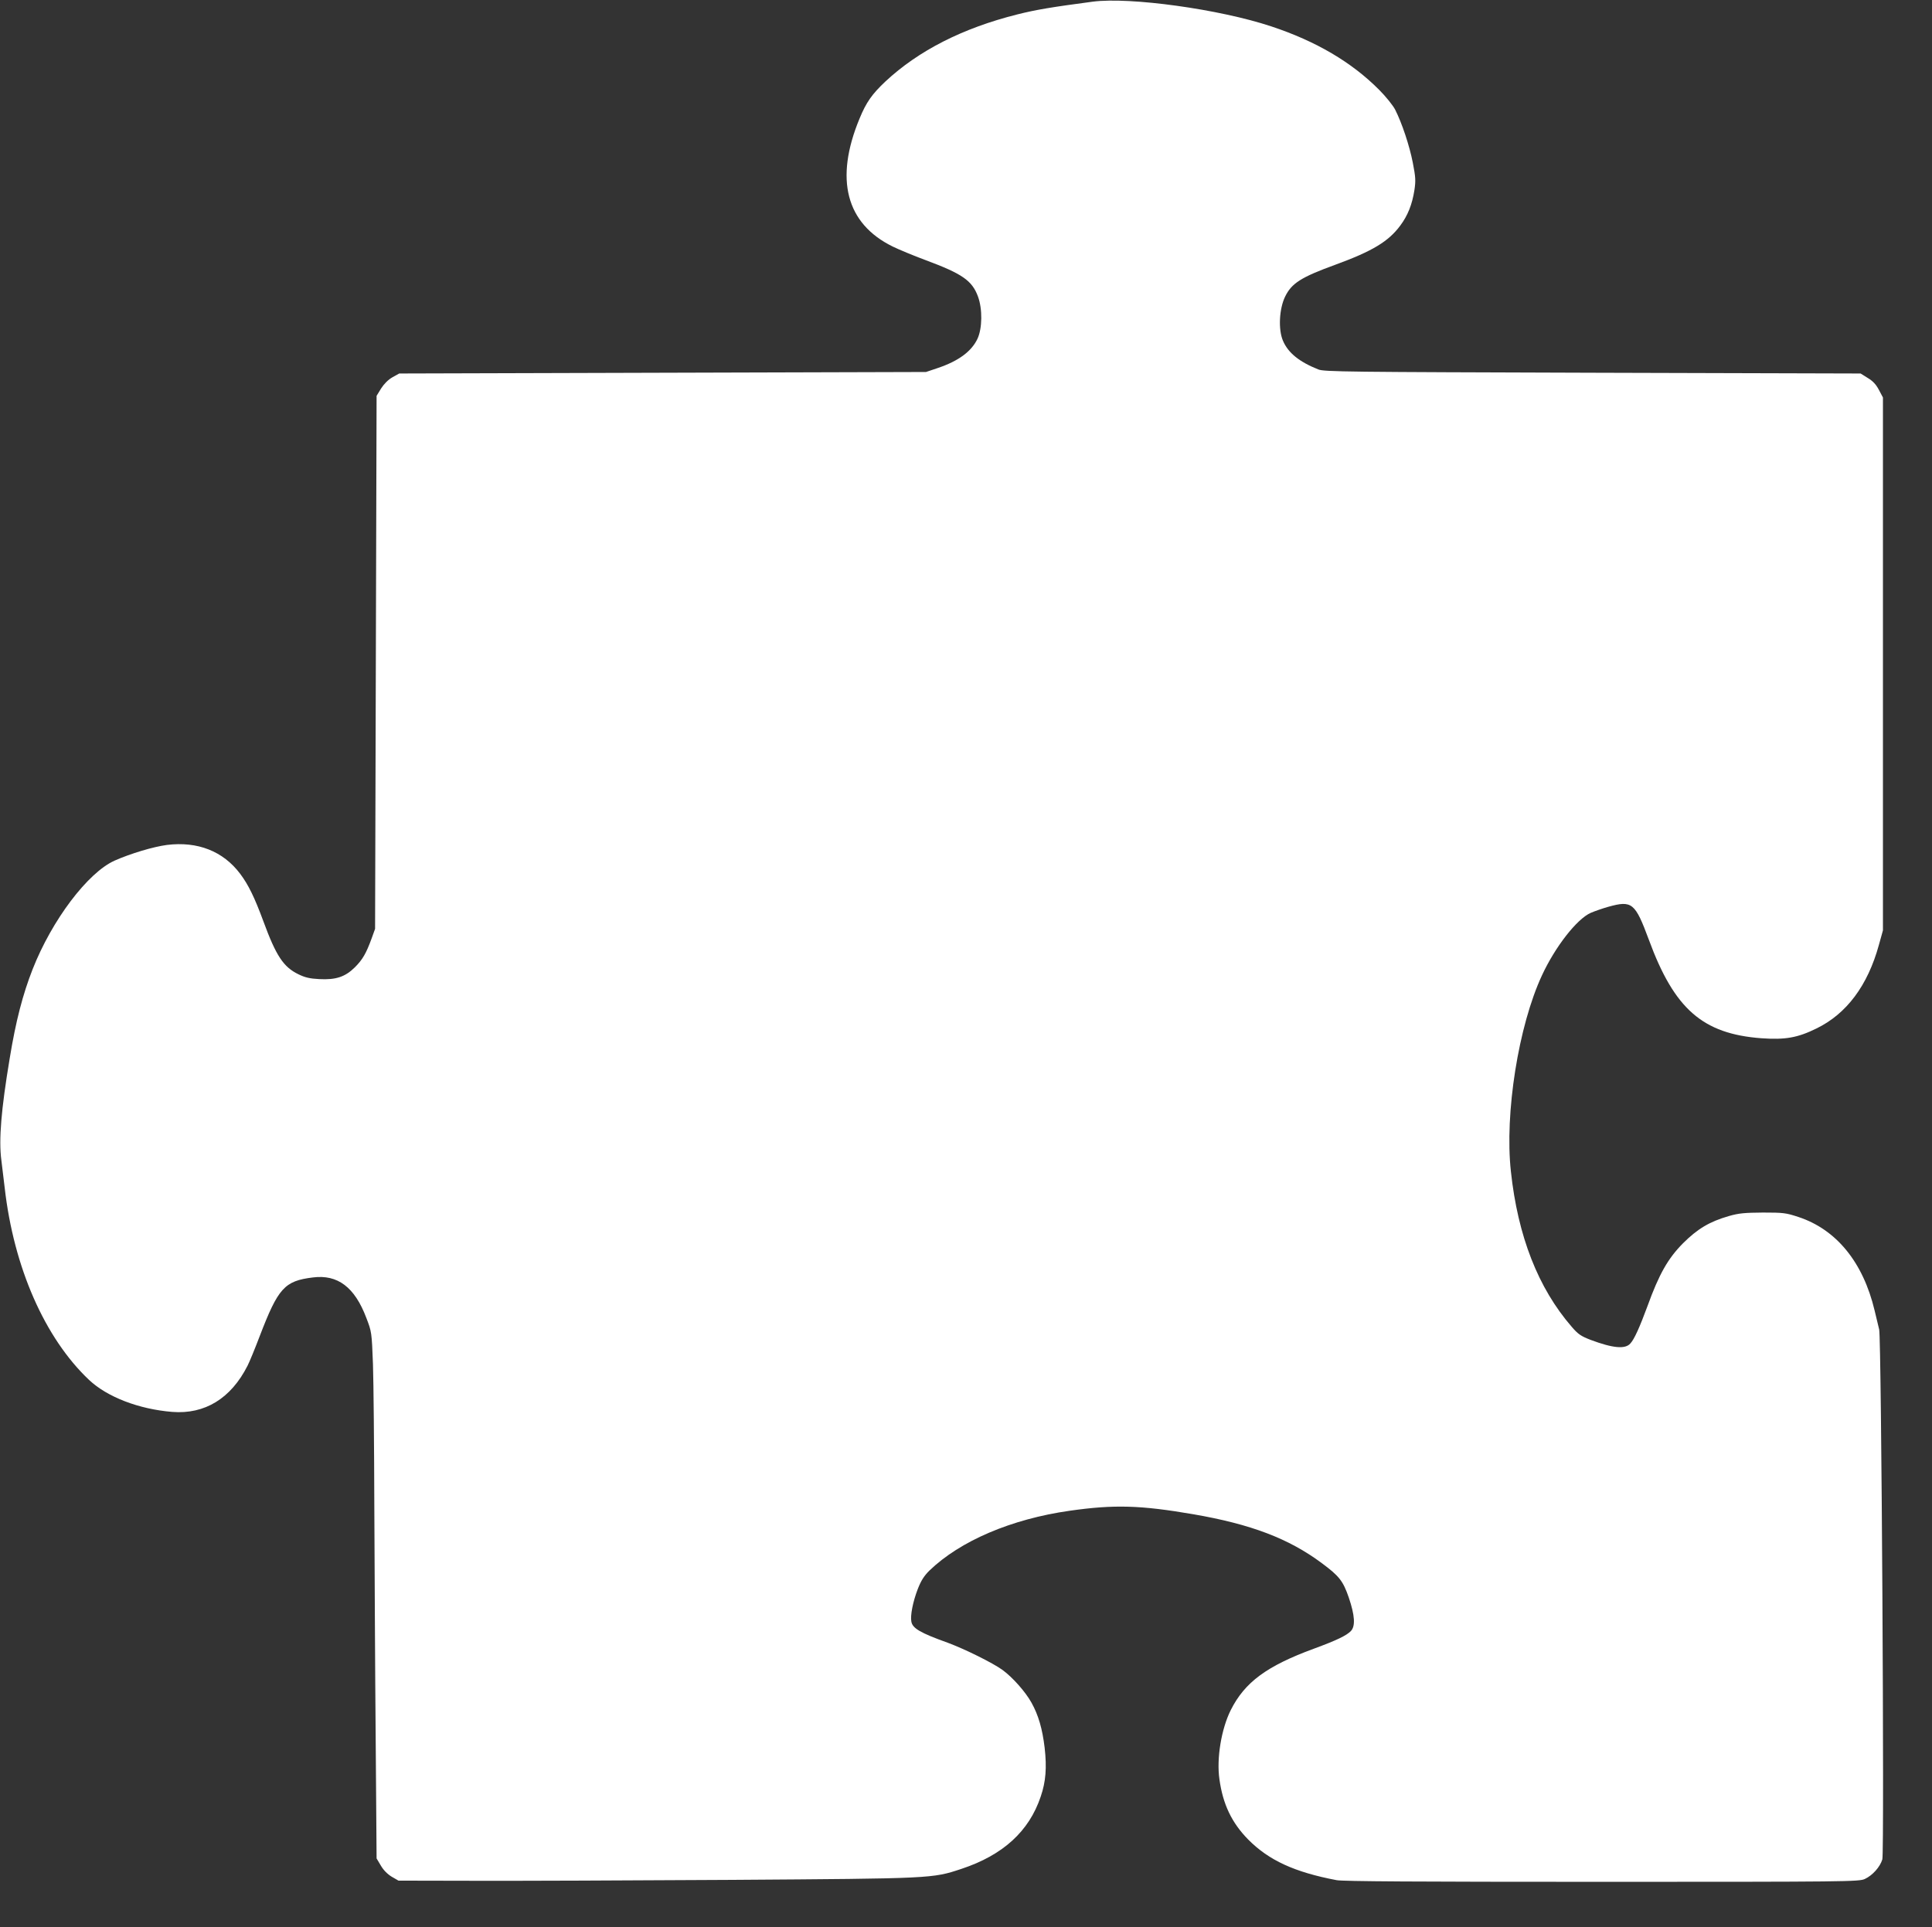 <?xml version="1.0" standalone="no"?>
<!DOCTYPE svg PUBLIC "-//W3C//DTD SVG 20010904//EN"
 "http://www.w3.org/TR/2001/REC-SVG-20010904/DTD/svg10.dtd">
<svg version="1.0" xmlns="http://www.w3.org/2000/svg"
 width="1280pt" height="1277pt" viewBox="0 0 1280 1277"
 preserveAspectRatio="xMidYMid meet">
<rect x="0" y="0" width="1280" height="1277" fill="#333333" stroke="none"/>
<g transform="translate(0,1277) scale(0.1,-0.1)"
fill="#ffffff" stroke="none">
<path d="M7240 12759 c-271 -36 -375 -53 -502 -85 -361 -91 -652 -239 -872
-444 -89 -84 -127 -138 -171 -245 -167 -402 -90 -697 220 -849 39 -19 137 -60
218 -90 242 -90 307 -135 346 -240 31 -83 29 -213 -3 -281 -39 -83 -125 -147
-261 -193 l-80 -27 -1745 -5 -1745 -5 -45 -25 c-28 -16 -55 -43 -75 -74 l-30
-49 -5 -1766 -5 -1766 -23 -64 c-36 -98 -59 -139 -111 -191 -64 -63 -125 -84
-236 -78 -63 3 -95 11 -138 32 -99 48 -148 122 -232 351 -58 157 -99 242 -154
315 -113 150 -282 216 -485 191 -91 -12 -241 -57 -347 -104 -178 -80 -415
-394 -543 -720 -65 -166 -111 -341 -152 -592 -56 -336 -73 -538 -55 -673 6
-48 16 -130 22 -182 60 -529 266 -997 559 -1274 121 -114 331 -194 551 -212
216 -17 389 89 499 306 13 25 49 113 81 197 122 318 164 365 352 388 164 21
277 -64 354 -268 35 -91 36 -94 44 -307 4 -118 8 -546 9 -950 2 -404 5 -1093
9 -1530 l6 -795 28 -47 c17 -30 44 -57 72 -74 l45 -26 503 -1 c276 -1 1044 2
1707 6 1331 9 1327 9 1520 73 275 91 448 249 525 479 34 99 41 192 26 324 -15
125 -41 215 -87 298 -40 72 -124 167 -192 217 -65 47 -249 138 -362 180 -184
66 -234 96 -242 140 -8 40 10 132 42 215 22 57 42 88 77 123 204 197 543 342
930 397 295 42 468 37 818 -23 383 -66 633 -161 852 -324 116 -86 141 -118
179 -228 40 -118 45 -189 14 -222 -29 -30 -93 -61 -245 -117 -313 -115 -458
-222 -551 -407 -62 -124 -95 -320 -75 -458 23 -166 81 -288 191 -400 136 -137
306 -216 586 -269 44 -8 524 -11 1760 -11 1622 0 1701 1 1739 19 50 23 101 79
116 130 14 47 -6 3454 -21 3511 -5 19 -18 75 -30 125 -76 320 -253 538 -506
621 -82 27 -100 29 -234 29 -120 -1 -159 -4 -225 -23 -129 -37 -209 -85 -305
-181 -99 -100 -158 -203 -235 -416 -51 -138 -87 -219 -113 -247 -34 -40 -116
-32 -263 23 -65 25 -84 38 -126 87 -222 256 -357 600 -403 1030 -42 383 50
964 206 1299 88 190 231 373 323 414 26 11 77 29 116 40 158 44 178 27 269
-218 169 -460 357 -624 746 -653 158 -11 239 3 365 65 199 97 339 284 413 553
l27 97 0 1765 0 1766 -26 49 c-18 35 -39 59 -74 80 l-48 30 -1776 5 c-1621 5
-1780 6 -1817 22 -126 50 -200 110 -234 190 -32 74 -25 212 14 292 43 89 106
129 331 211 249 91 354 155 432 260 50 67 79 140 94 236 9 61 8 85 -11 182
-22 112 -71 260 -117 351 -14 27 -61 86 -106 131 -182 183 -418 322 -714 420
-342 114 -936 196 -1183 164z"/>
</g>
</svg>
